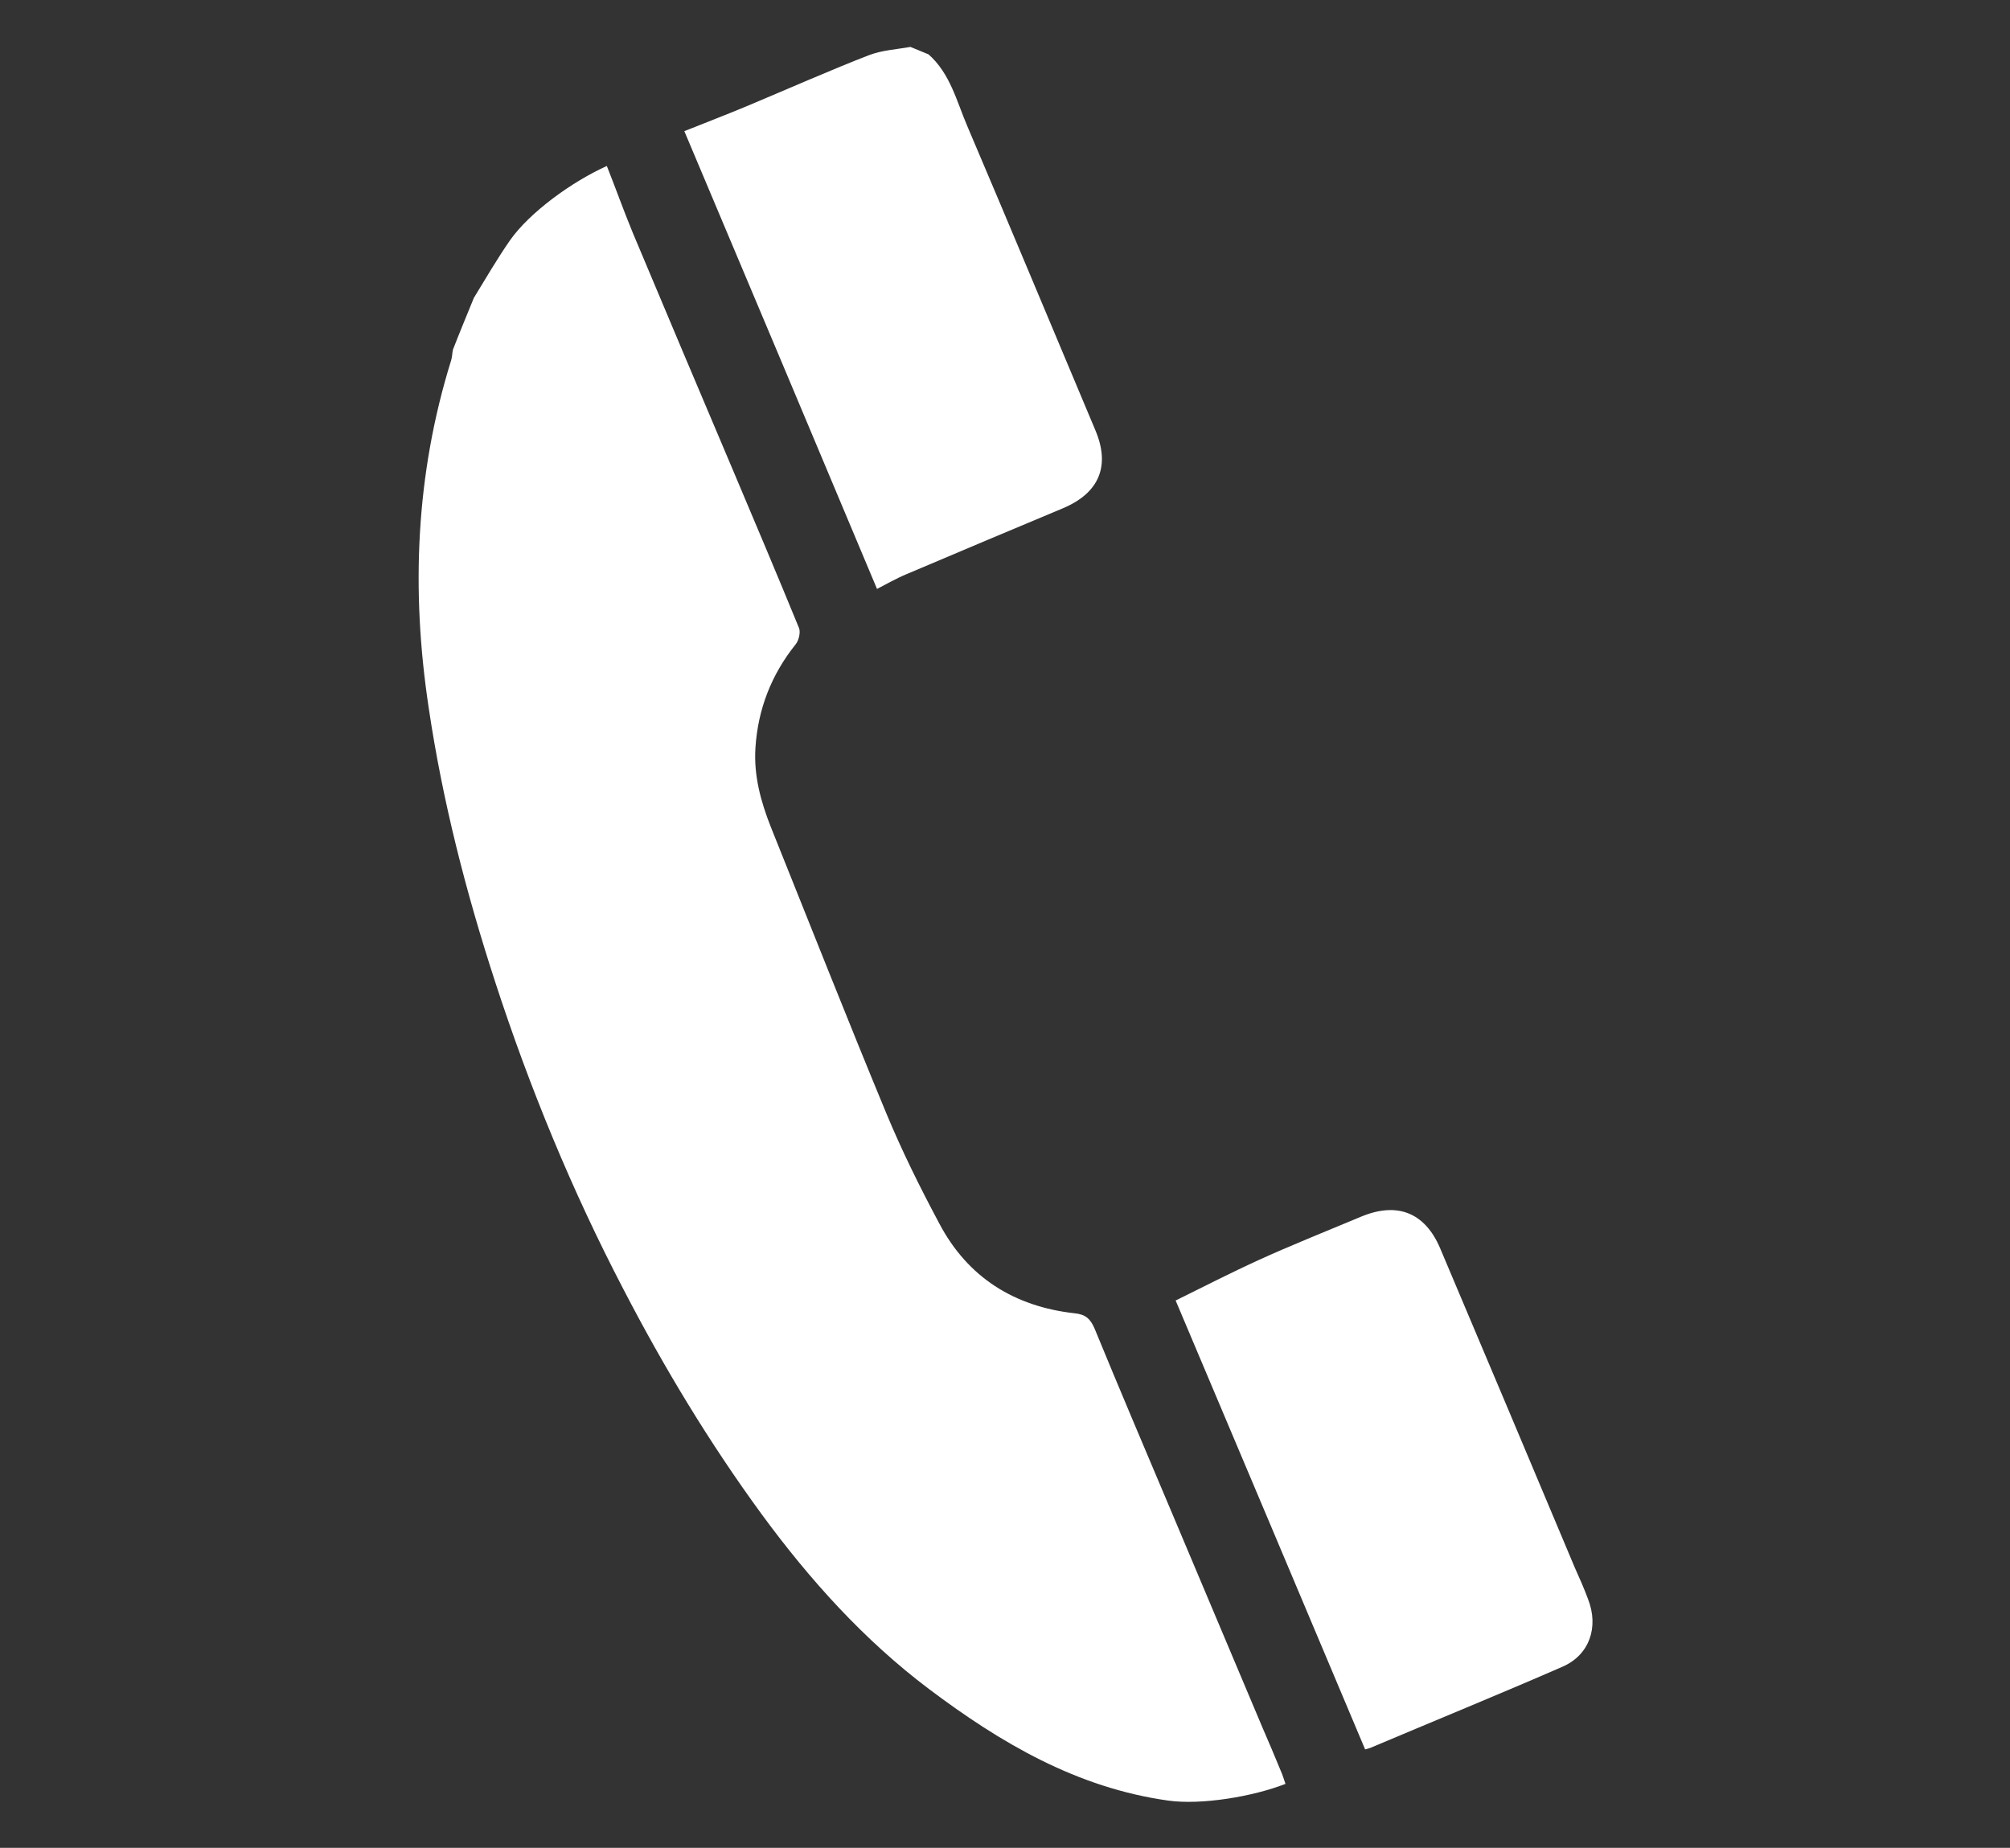 <?xml version="1.0" encoding="utf-8"?>
<!-- Generator: Adobe Illustrator 25.3.1, SVG Export Plug-In . SVG Version: 6.00 Build 0)  -->
<svg version="1.1" id="レイヤー_1" xmlns="http://www.w3.org/2000/svg" xmlns:xlink="http://www.w3.org/1999/xlink" x="0px"
	 y="0px" viewBox="0 0 565.4 519.9" style="enable-background:new 0 0 565.4 519.9;" xml:space="preserve">
<rect x="0" y="0" width="565.4" height="519.9" fill="#333333" stroke="none"/>
<style type="text/css">
	.st0{fill:#FFFFFF;}
</style>
<g>
	<path class="st0" d="M170.7,46.7c-9.8,4.4-21.8,13.1-27.3,21c-3.6,5.2-6.8,10.7-10.1,16.1c-2,4.9-4,9.7-5.9,14.6
		c-0.2,1-0.2,2-0.5,3c-10,32.1-11.3,64.8-6.3,97.8c3.9,26.3,10.5,51.9,18.7,77.1c9.7,29.8,21.6,58.7,36.1,86.5
		c11.4,22,24.2,43.2,38.9,63.3c13.5,18.4,28.7,35.3,47,49.1c20.2,15.2,41.6,27.8,67.3,31.4c9.3,1.3,23.8-1.1,33-4.7
		c-0.5-1.4-0.8-2.5-1.3-3.6c-1.7-4.1-3.4-8.2-5.2-12.3c-8.7-20.6-17.4-41.3-26.1-61.9c-7.1-16.8-14.2-33.5-21.1-50.3
		c-1.2-2.8-2.6-4-5.6-4.3c-17-1.9-30.1-10.1-38.1-25.3c-5.4-10.1-10.5-20.4-14.9-31c-11.1-26.8-21.7-53.7-32.5-80.6
		c-2.8-7.1-4.8-14.4-4.3-22.2c0.7-10.9,4.5-20.6,11.3-29.1c0.9-1.1,1.4-3.3,1-4.5c-6.1-14.9-12.4-29.8-18.7-44.7
		c-9.4-22.2-18.8-44.4-28.1-66.6C175.4,59.2,173.2,53,170.7,46.7z"/>
	<path class="st0" d="M255.1,161.5c12.9-5.5,31-13.1,43.9-18.5c10.2-4.3,13.4-11.9,9.1-22c-12-28.5-23.9-57.1-36-85.5
		c-3-7-4.8-14.8-10.9-20.2c-1.7-0.7-3.4-1.4-5.1-2.1c-3.9,0.7-7.9,0.9-11.6,2.3c-9.9,3.8-24.7,10.3-34.5,14.4c-6,2.5-12,4.8-17.5,7
		c18.3,43.4,36.3,86.1,54.2,128.8C249.4,164.3,252.2,162.7,255.1,161.5z"/>
	<path class="st0" d="M385.4,491.8c16.3-6.9,38-15.8,54.2-22.9c7.5-3.3,10.2-11.1,7.1-19c-1.1-3-2.4-5.9-3.7-8.8
		c-12.6-30-25.2-59.9-37.9-89.9c-4.3-10.1-12.1-13.1-22.2-8.9c-7.9,3.3-21,8.6-28.8,12.2c-7.9,3.6-15.7,7.6-23.4,11.4
		C348.1,407,366,449.5,384,492.2C384.3,492.1,384.9,492,385.4,491.8z"/>
</g>
</svg>
